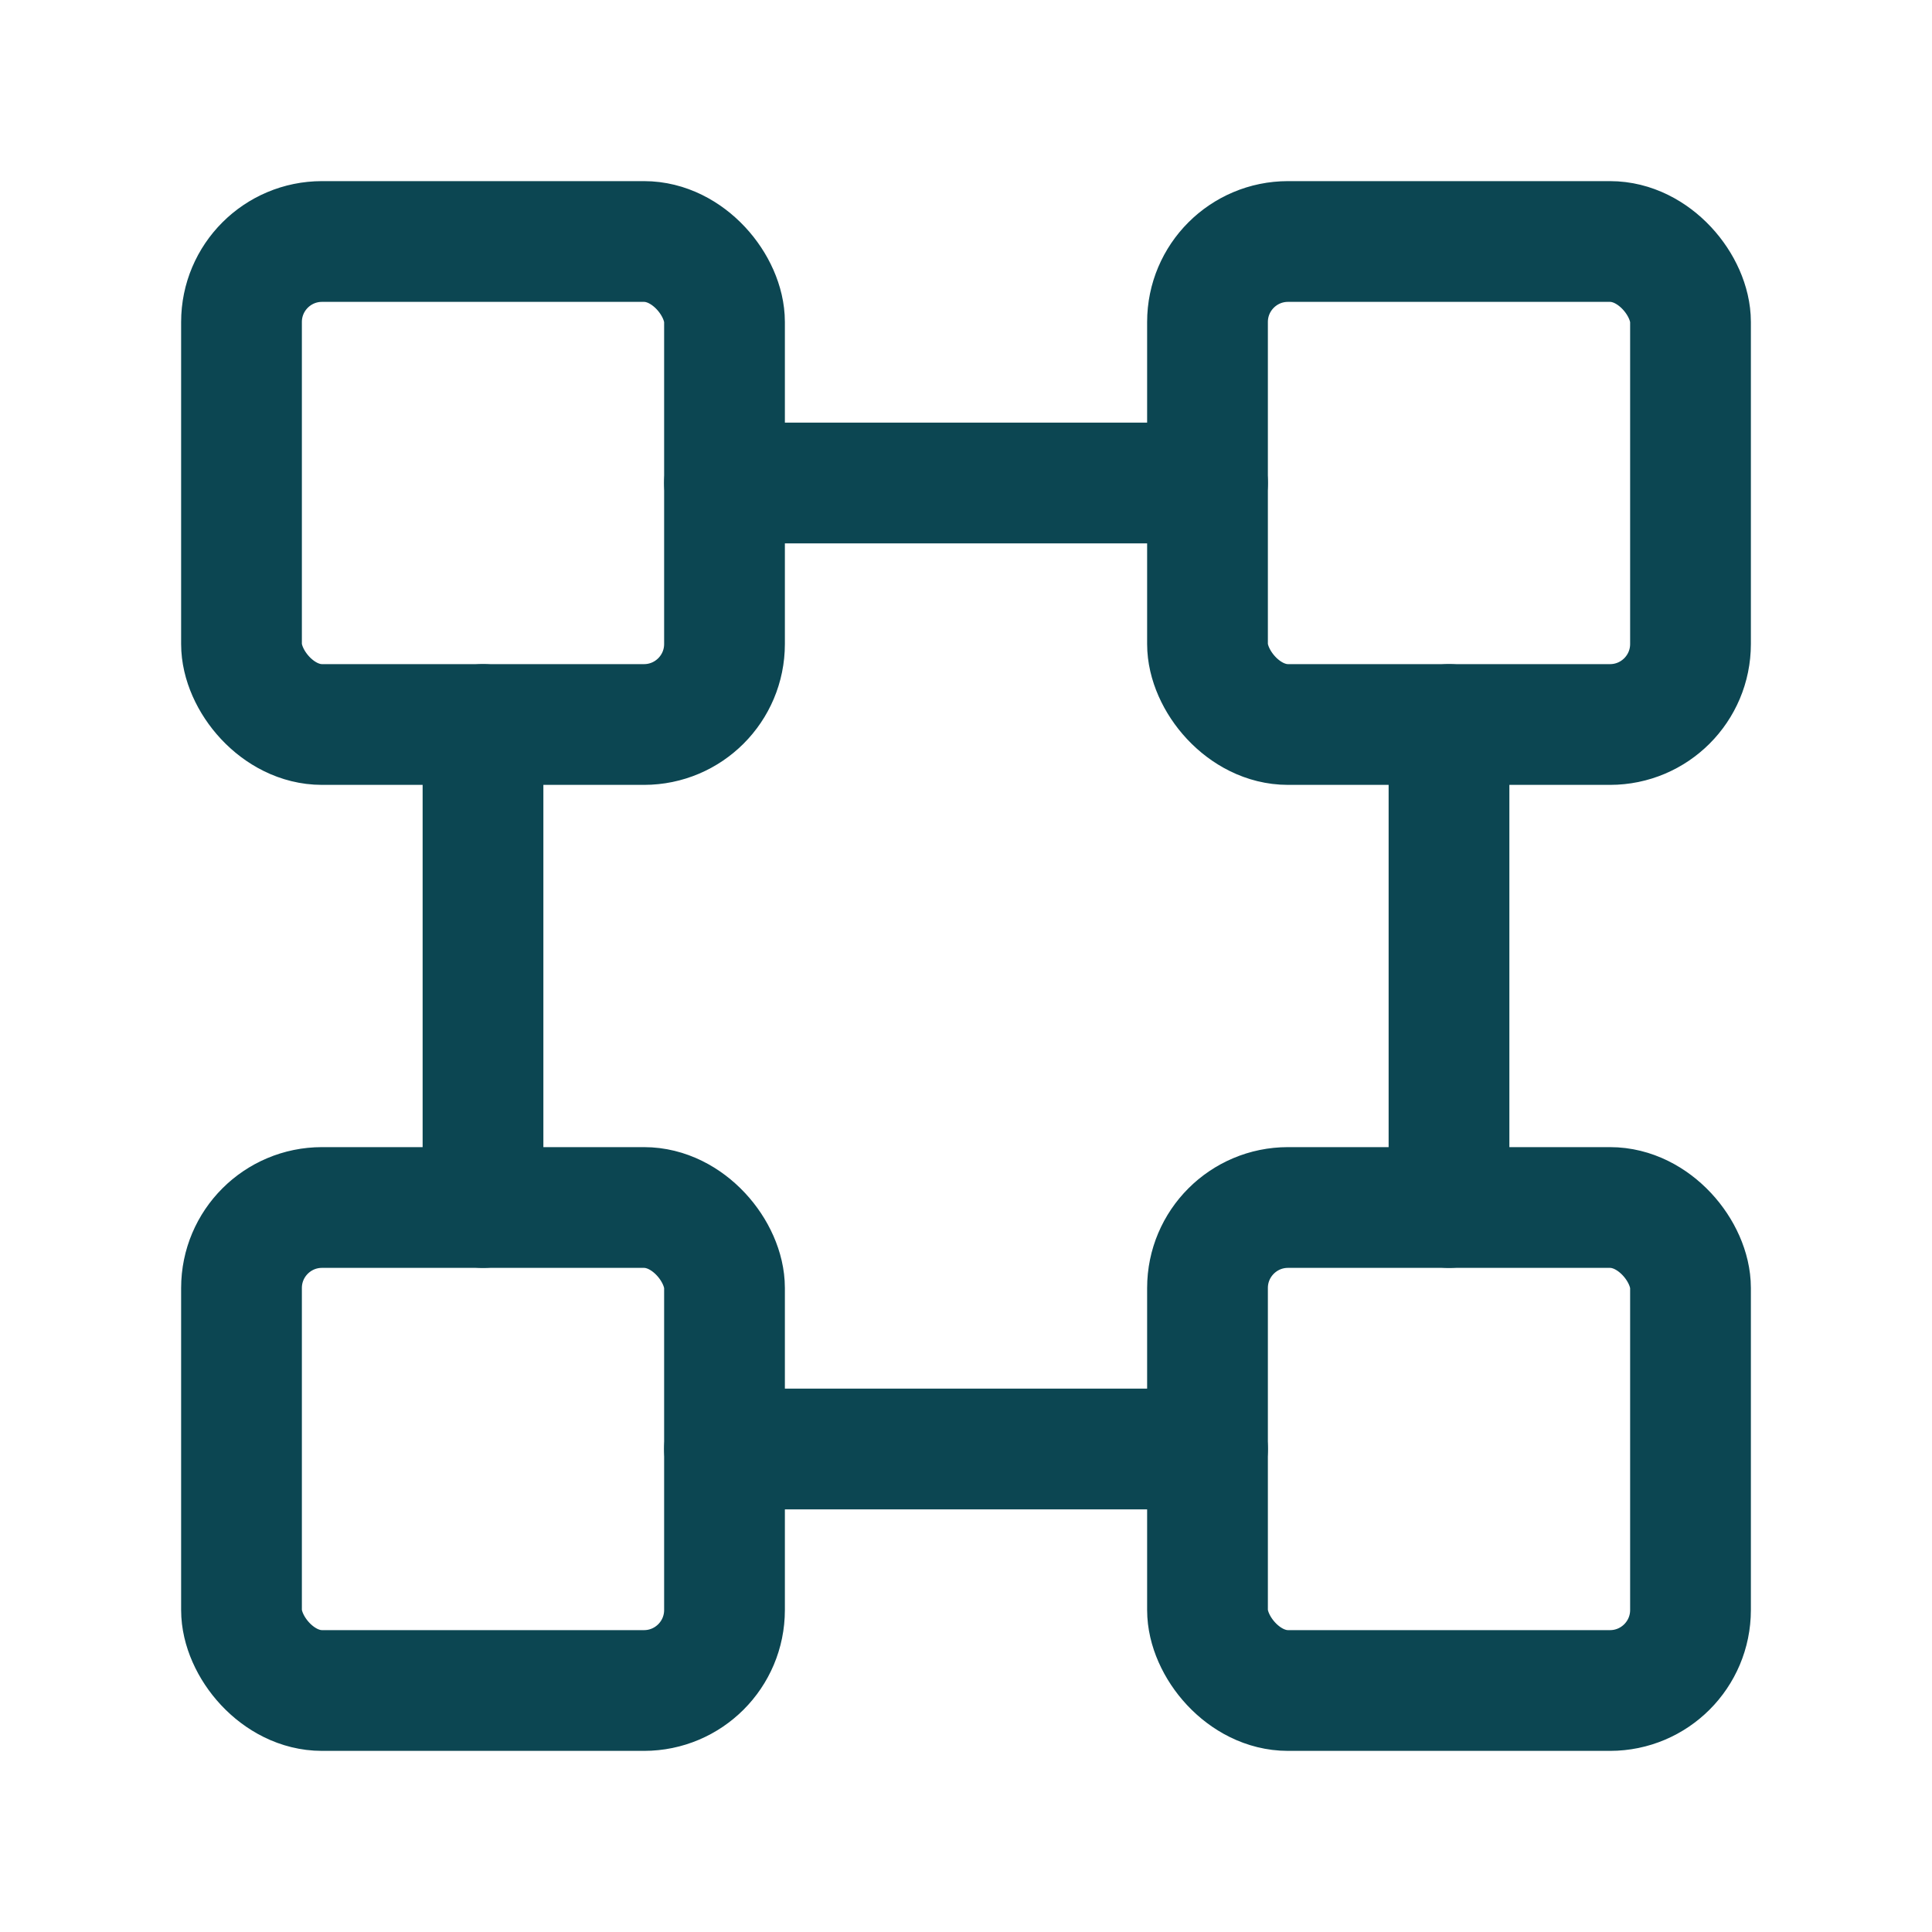 <svg xmlns="http://www.w3.org/2000/svg" viewBox="0 0 24 24" fill="none"><rect x="3" y="3" width="6" height="6" rx="1" stroke="#0C4652" stroke-width="1.5"></rect><rect x="15" y="3" width="6" height="6" rx="1" stroke="#0C4652" stroke-width="1.5"></rect><rect x="3" y="15" width="6" height="6" rx="1" stroke="#0C4652" stroke-width="1.5"></rect><rect x="15" y="15" width="6" height="6" rx="1" stroke="#0C4652" stroke-width="1.5"></rect><path d="M9 6H15M6 9V15M18 9V15M9 18H15" stroke="#0C4652" stroke-width="1.5" stroke-linecap="round"></path></svg>